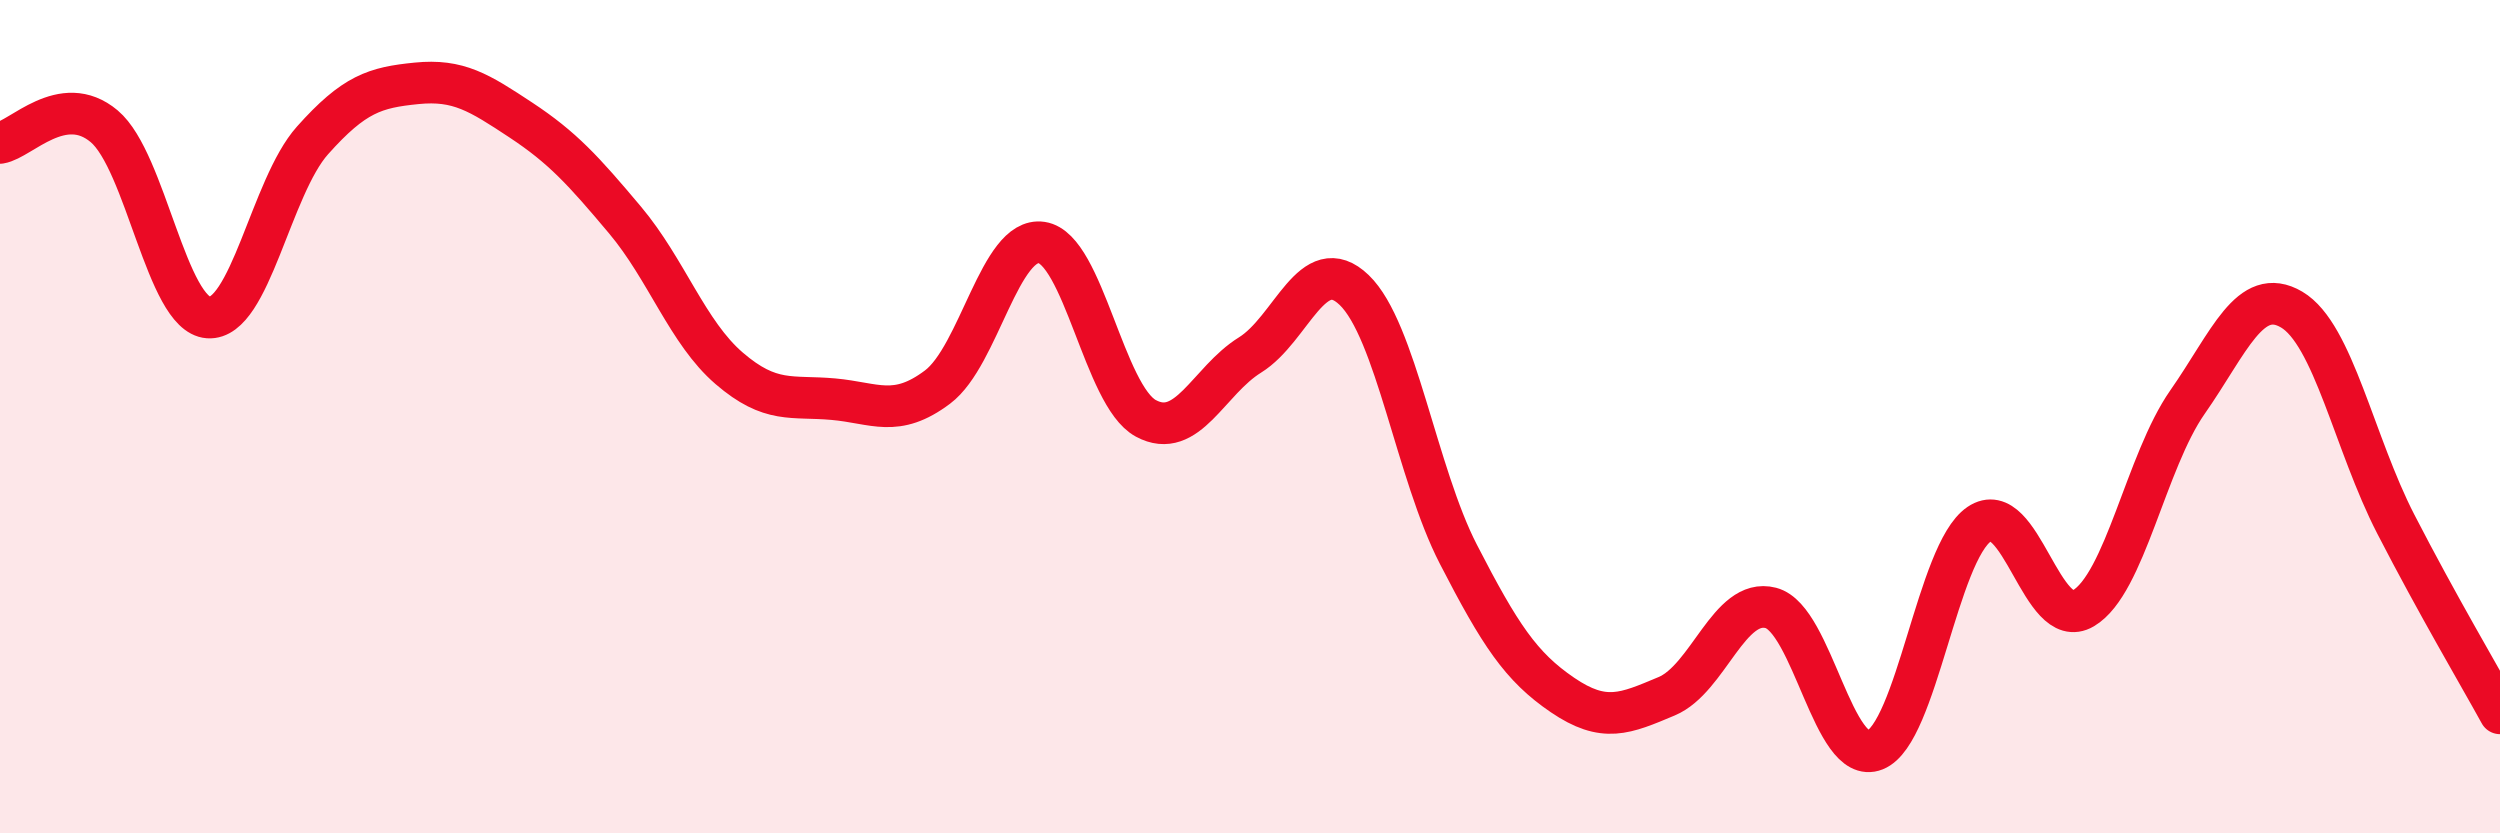 
    <svg width="60" height="20" viewBox="0 0 60 20" xmlns="http://www.w3.org/2000/svg">
      <path
        d="M 0,3.43 C 0.5,3.35 1.5,2.19 2.5,3.03 C 3.5,3.87 4,7.55 5,7.62 C 6,7.69 6.5,4.49 7.5,3.37 C 8.5,2.25 9,2.1 10,2 C 11,1.9 11.5,2.22 12.5,2.88 C 13.5,3.54 14,4.09 15,5.28 C 16,6.47 16.5,7.98 17.5,8.84 C 18.5,9.7 19,9.49 20,9.58 C 21,9.67 21.5,10.04 22.5,9.29 C 23.5,8.54 24,5.67 25,5.82 C 26,5.97 26.5,9.5 27.5,10.04 C 28.5,10.58 29,9.14 30,8.52 C 31,7.9 31.5,6 32.5,6.96 C 33.5,7.92 34,11.36 35,13.3 C 36,15.24 36.5,16 37.5,16.68 C 38.5,17.36 39,17.13 40,16.71 C 41,16.29 41.5,14.33 42.5,14.59 C 43.5,14.85 44,18.4 45,18 C 46,17.6 46.5,13.26 47.5,12.58 C 48.5,11.9 49,15.19 50,14.6 C 51,14.01 51.5,11.08 52.5,9.65 C 53.5,8.22 54,6.84 55,7.43 C 56,8.02 56.5,10.64 57.5,12.58 C 58.5,14.52 59.5,16.21 60,17.12L60 20L0 20Z"
        fill="#EB0A25"
        opacity="0.1"
        stroke-linecap="round"
        stroke-linejoin="round"
      />
      <path
        d="M 0,3.43 C 0.5,3.35 1.5,2.19 2.5,3.03 C 3.5,3.87 4,7.55 5,7.62 C 6,7.69 6.5,4.49 7.5,3.37 C 8.5,2.25 9,2.1 10,2 C 11,1.9 11.5,2.22 12.5,2.88 C 13.5,3.54 14,4.09 15,5.28 C 16,6.47 16.5,7.98 17.5,8.84 C 18.5,9.7 19,9.49 20,9.58 C 21,9.67 21.5,10.04 22.5,9.29 C 23.5,8.54 24,5.67 25,5.82 C 26,5.97 26.5,9.5 27.5,10.04 C 28.5,10.58 29,9.14 30,8.52 C 31,7.9 31.5,6 32.5,6.96 C 33.5,7.92 34,11.36 35,13.3 C 36,15.24 36.5,16 37.5,16.68 C 38.5,17.36 39,17.13 40,16.71 C 41,16.29 41.5,14.33 42.5,14.59 C 43.5,14.85 44,18.4 45,18 C 46,17.6 46.5,13.26 47.5,12.58 C 48.5,11.9 49,15.19 50,14.6 C 51,14.01 51.5,11.08 52.5,9.65 C 53.5,8.22 54,6.84 55,7.43 C 56,8.02 56.5,10.64 57.5,12.58 C 58.5,14.52 59.5,16.21 60,17.12"
        stroke="#EB0A25"
        stroke-width="1"
        fill="none"
        stroke-linecap="round"
        stroke-linejoin="round"
      />
    </svg>
  